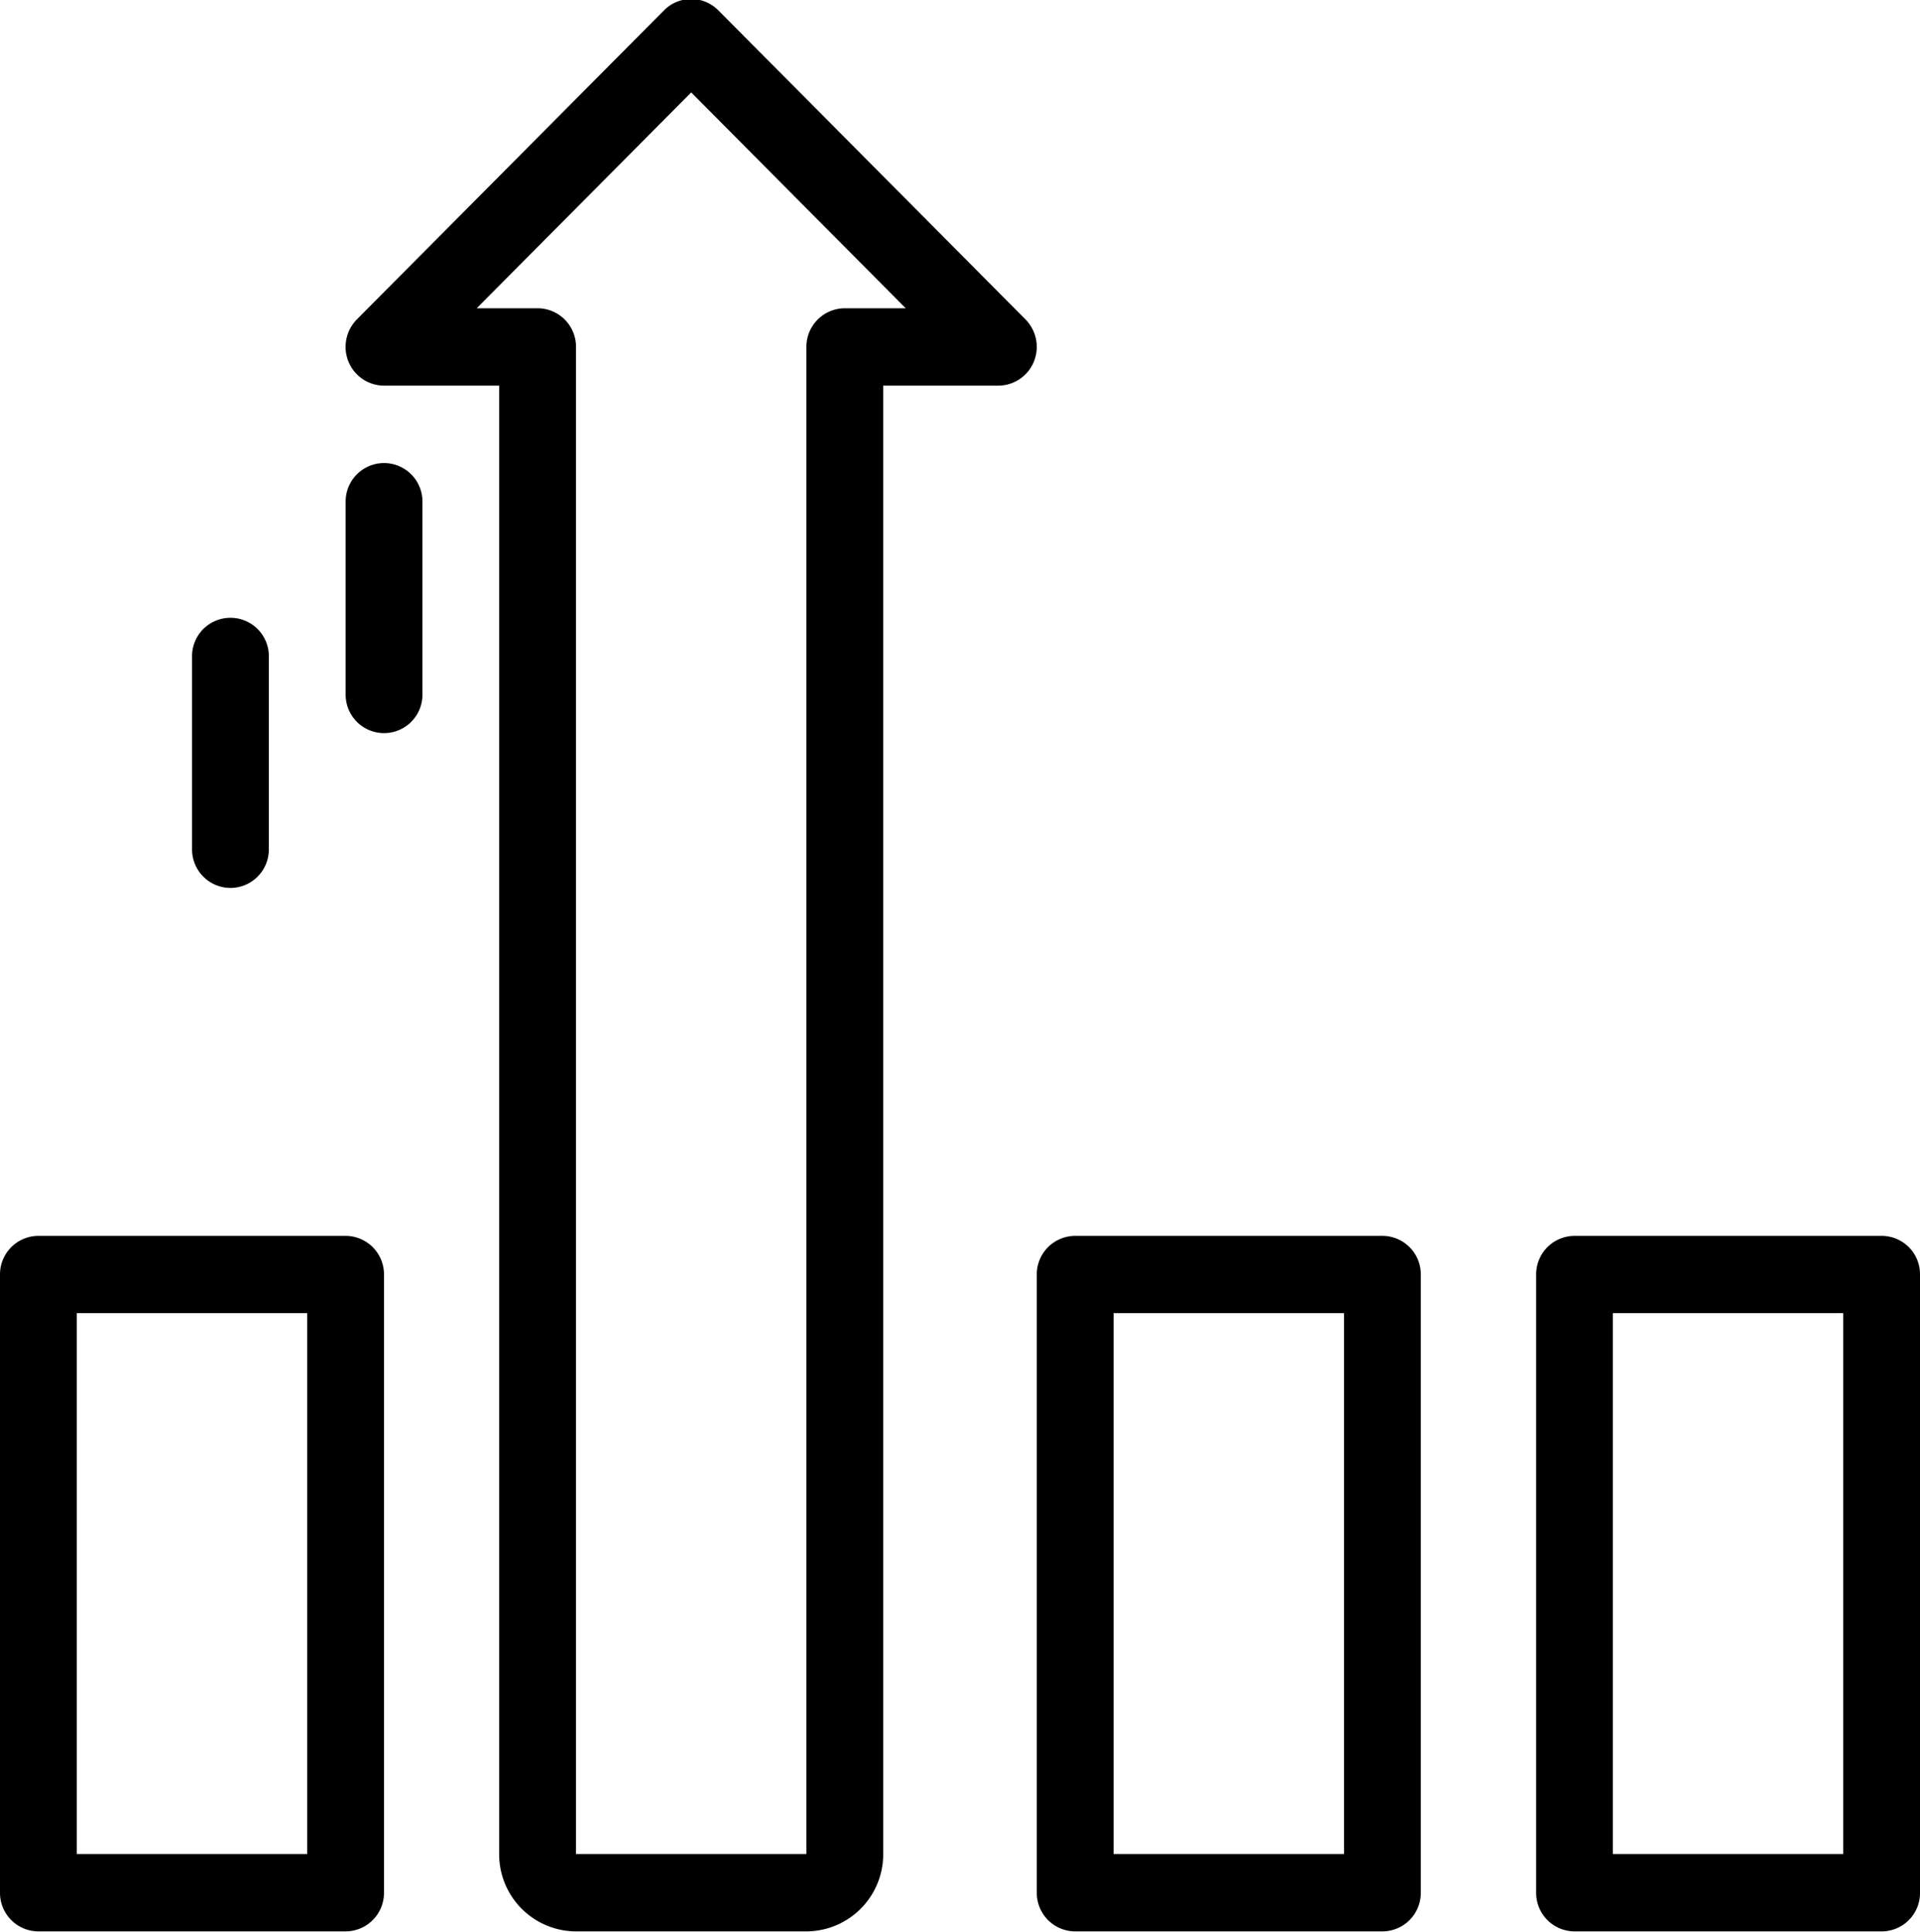 <svg xmlns="http://www.w3.org/2000/svg" width="68.752" height="69.18" viewBox="0 0 68.752 69.18">
  <defs>
    <style>
      .cls-1 {
        fill-rule: evenodd;
      }
    </style>
  </defs>
  <path class="cls-1" d="M971.314,1853.78v-52.59h4.125a1.377,1.377,0,0,0,1.271-.86,1.4,1.4,0,0,0-.3-1.51l-11-11.07a1.369,1.369,0,0,0-1.944,0l-11,11.07a1.4,1.4,0,0,0-.3,1.51,1.377,1.377,0,0,0,1.27.86h4.126v52.59a2.761,2.761,0,0,0,2.75,2.77h8.25A2.761,2.761,0,0,0,971.314,1853.78Zm-12.375-55.36h-2.181l7.681-7.73,7.681,7.73h-2.181a1.379,1.379,0,0,0-1.375,1.38v53.98h-8.25V1799.8A1.379,1.379,0,0,0,958.939,1798.42Zm-17.876,58.13h11a1.379,1.379,0,0,0,1.375-1.38v-22.15a1.379,1.379,0,0,0-1.375-1.38h-11a1.379,1.379,0,0,0-1.375,1.38v22.15A1.379,1.379,0,0,0,941.063,1856.55Zm1.375-22.14h8.25v19.37h-8.25v-19.37Zm64.632-2.77h-11a1.379,1.379,0,0,0-1.375,1.38v22.15a1.379,1.379,0,0,0,1.375,1.38h11a1.374,1.374,0,0,0,1.37-1.38v-22.15A1.374,1.374,0,0,0,1007.07,1831.64Zm-1.38,22.14h-8.249v-19.37h8.249v19.37Zm-15.125-20.76a1.379,1.379,0,0,0-1.375-1.38h-11a1.379,1.379,0,0,0-1.376,1.38v22.15a1.379,1.379,0,0,0,1.376,1.38h11a1.379,1.379,0,0,0,1.375-1.38v-22.15Zm-2.75,20.76h-8.25v-19.37h8.25v19.37Zm-33-48.44a1.375,1.375,0,1,0-2.75,0v6.92a1.375,1.375,0,1,0,2.75,0v-6.92Zm-6.875,13.84a1.379,1.379,0,0,0,1.375-1.38v-6.92a1.375,1.375,0,1,0-2.75,0v6.92A1.379,1.379,0,0,0,947.938,1819.18Z" transform="translate(-939.688 -1787.38)"/>
</svg>
